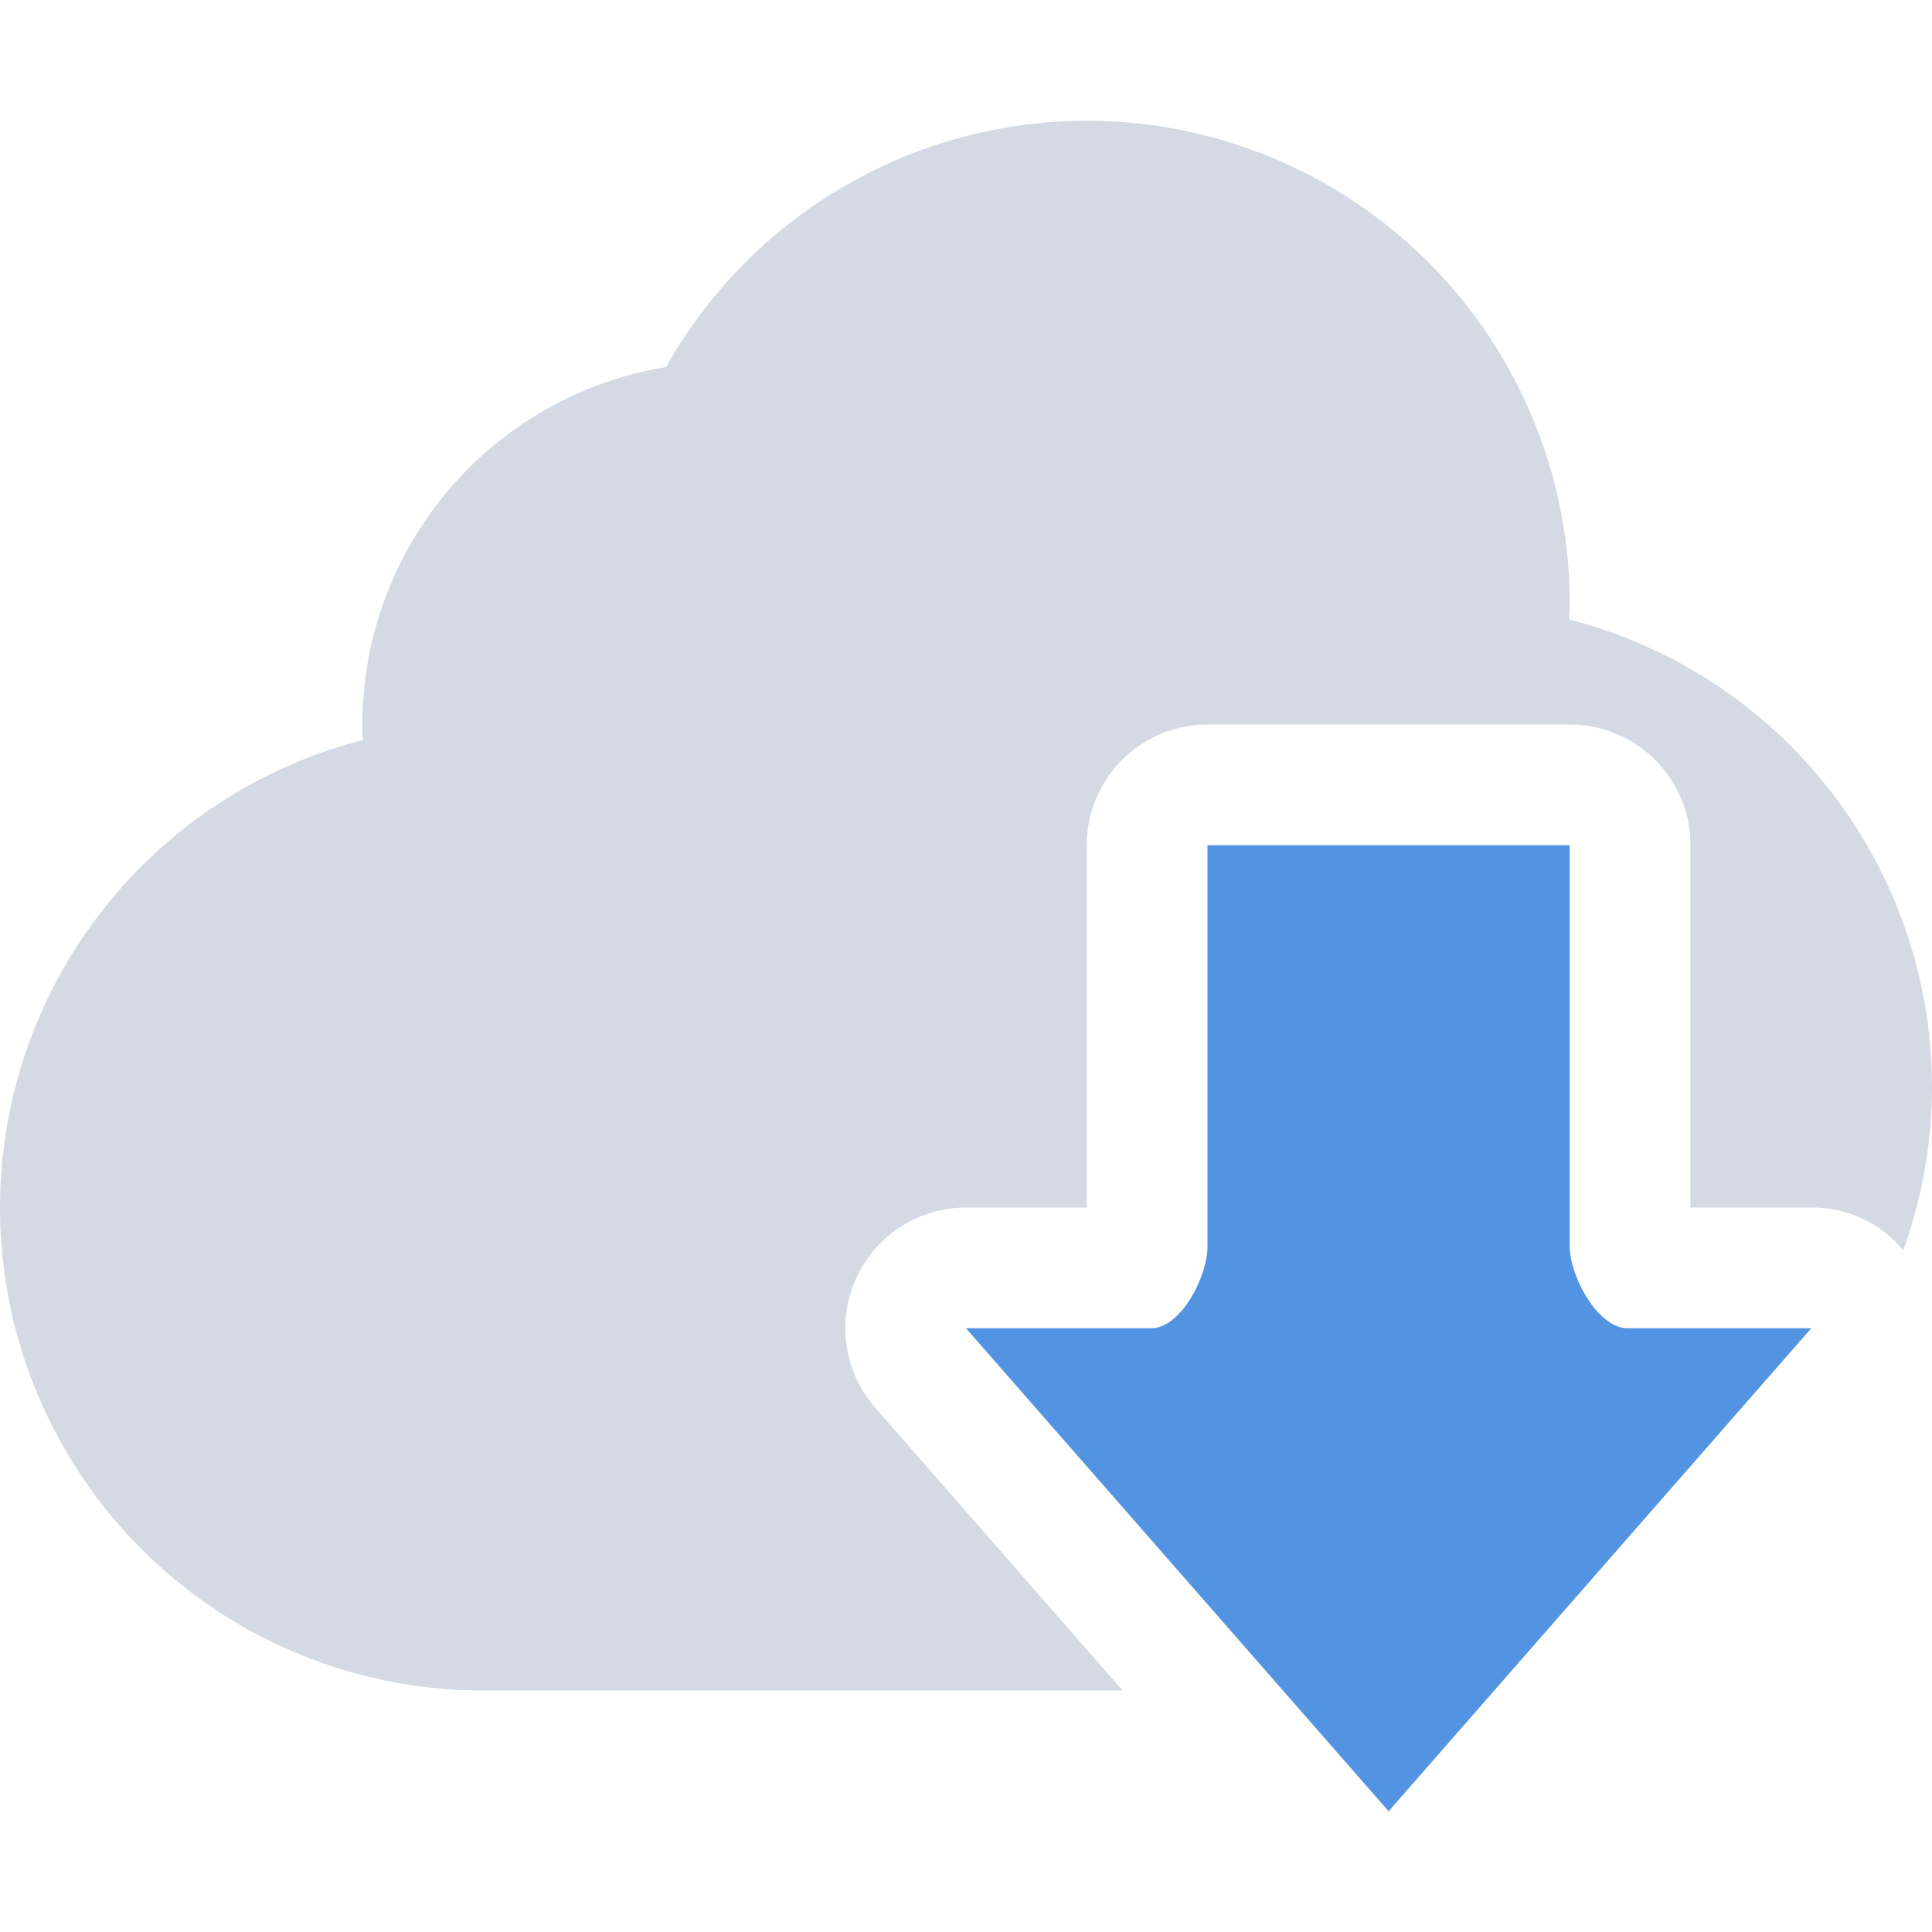 <svg xmlns="http://www.w3.org/2000/svg" width="16" height="16"><path d="M9 1a4 4 0 0 0-3.484 2.04 3 3 0 0 0-2.512 3.089A4 4 0 0 0 0 10a4 4 0 0 0 4 4h5.297l-2.049-2.342A1 1 0 0 1 8 10h1V7a1 1 0 0 1 1-1h3a1 1 0 0 1 1 1v3h1a.98.98 0 0 1 .762.354A4 4 0 0 0 16 9a4 4 0 0 0-3.006-3.87c.003-.043.005-.086.006-.13a4 4 0 0 0-4-4z" fill="currentColor" color="#d3dae3"/><path d="M10 7v3.324c0 .246-.22.676-.466.676H8l3.5 4 3.5-4h-1.522c-.245 0-.478-.43-.478-.676V7z" fill="currentColor" color="#5294e2"/></svg>